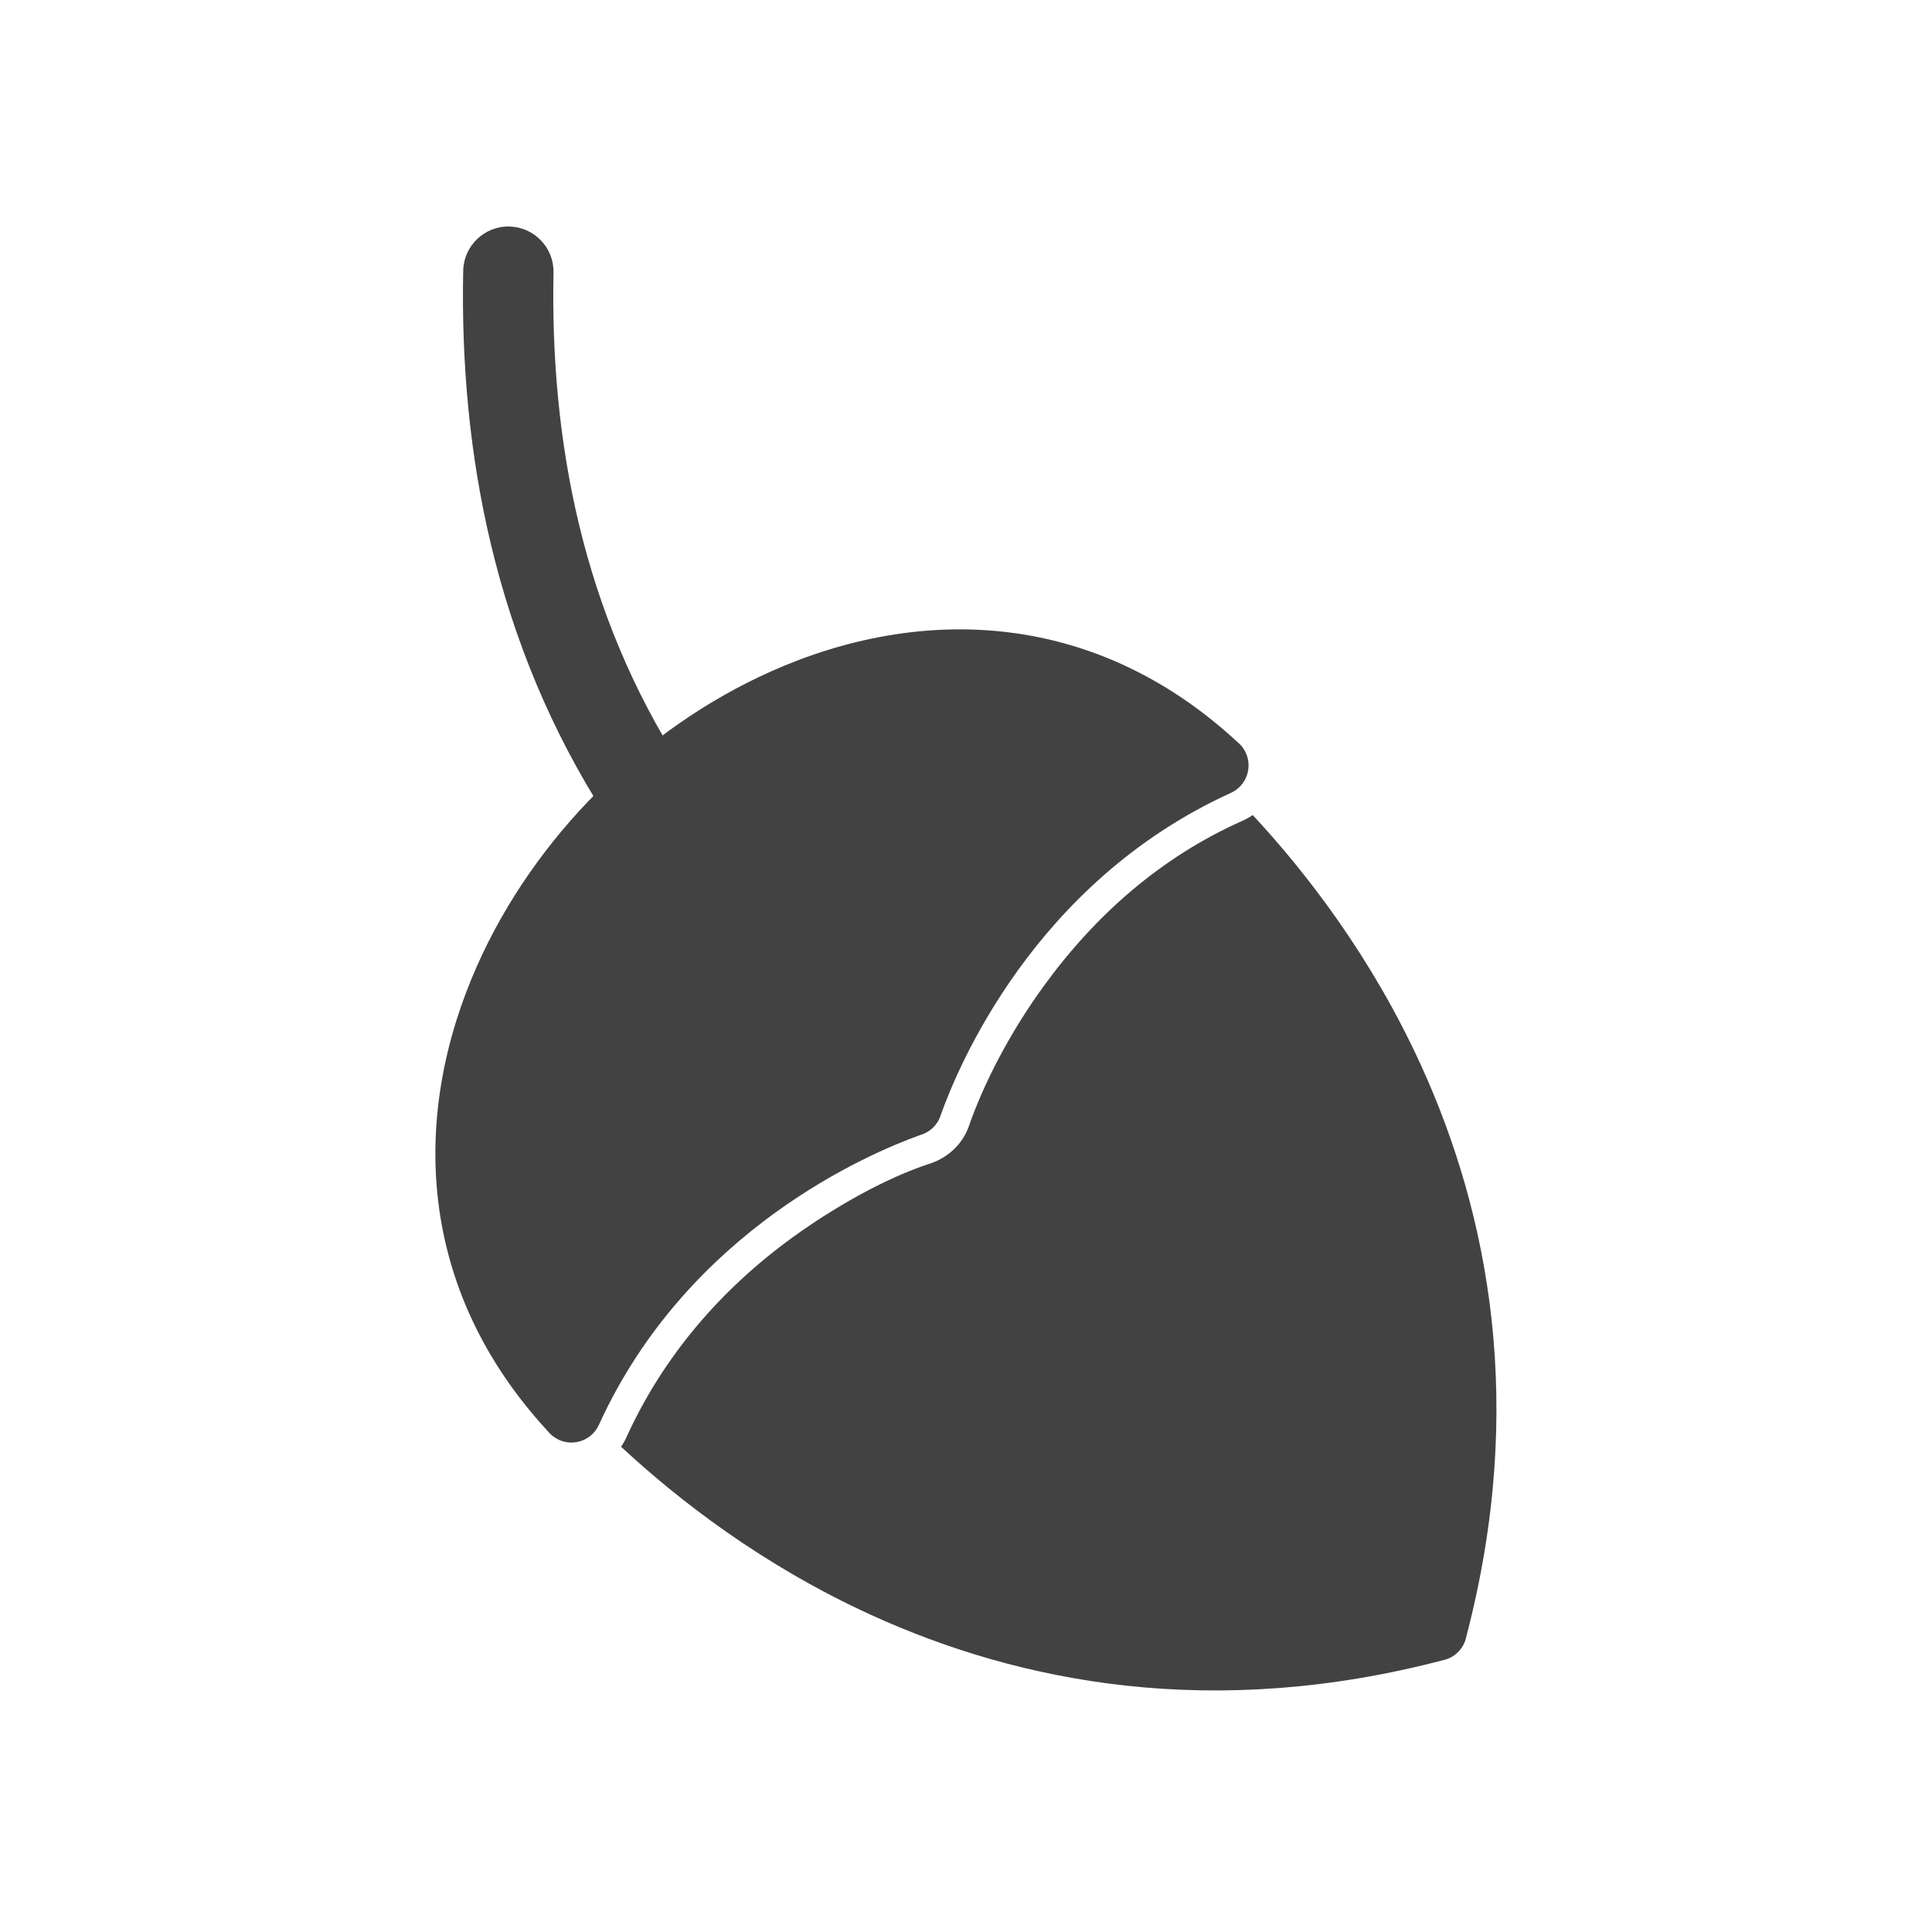 <?xml version="1.0" encoding="UTF-8"?>
<!-- Creator: CorelDRAW -->
<svg xmlns="http://www.w3.org/2000/svg" xmlns:xlink="http://www.w3.org/1999/xlink" xml:space="preserve" width="2048px" height="2048px" style="shape-rendering:geometricPrecision; text-rendering:geometricPrecision; image-rendering:optimizeQuality; fill-rule:evenodd; clip-rule:evenodd" viewBox="0 0 2048 2048">
 <defs>
  <style type="text/css">
   <![CDATA[
    .fil2 {fill:none}
    .fil1 {fill:#424242}
    .fil0 {fill:#424242;fill-rule:nonzero}
   ]]>
  </style>
 </defs>
 <g id="Layer_x0020_1">
  <path class="fil0" d="M658.358 1533.59c61.184,56.865 150.388,125.946 265.043,178.296 157.271,71.808 362.093,112.334 607.708,47.61l-8.125 -30.875 8.154 30.944c12.379,-3.261 21.142,-13.345 23.322,-25.153 63.797,-244.366 23.434,-448.259 -48.033,-604.984 -52.369,-114.845 -121.547,-204.19 -178.482,-265.447 -3.359,2.32 -6.939,4.325 -10.695,5.994 -86.516,38.445 -156.482,100.136 -211.644,176.415 -30.389,42.021 -57.946,91.354 -76.119,140.495l-2.38 6.757c-6.79,19.282 -22.319,33.68 -41.62,39.924 -48.608,15.723 -103.713,48.012 -144.734,77.676 -76.31,55.184 -137.647,126.392 -176.772,212.421 -1.605,3.529 -3.493,6.843 -5.624,9.926z"></path>
  <path class="fil0" d="M580.659 1517.07c-139.778,-151.403 -145.257,-335.427 -74.667,-493.921 30.194,-67.792 74.265,-130.664 127.558,-183.957 53.293,-53.293 116.165,-97.365 183.957,-127.558 159.138,-70.878 344.021,-65.085 495.774,76.362l-21.75 23.375 21.819 -23.408c12.927,12.05 13.639,32.3 1.59,45.227 -3.105,3.331 -6.755,5.849 -10.683,7.548 -103.87,47.385 -176.058,119.811 -224.58,186.907 -48.837,67.534 -73.654,129.38 -82.804,155.354l0.053 0.019c-3.566,10.124 -11.708,17.327 -21.286,20.107 -26.905,9.613 -87.546,34.4 -153.637,82.193 -67.21,48.604 -139.769,120.951 -187.149,225.104l0.004 0.001c-7.318,16.087 -26.293,23.196 -42.379,15.878 -4.78,-2.174 -8.769,-5.38 -11.819,-9.232z"></path>
  <path class="fil1" d="M586.744 288.945c-1.804,89.378 6.005,179.078 26.828,266.12 21.845,91.31 57.669,177.706 108.437,256.775 14.237,22.175 7.729,51.999 -14.446,66.234 -22.174,14.233 -51.995,7.727 -66.23,-14.445 -56.606,-88.161 -96.527,-184.564 -120.881,-286.369 -22.717,-94.958 -31.417,-192.696 -29.45,-290.21 0.533,-26.424 22.382,-47.443 48.809,-46.924 26.422,0.517 47.467,22.392 46.934,48.819z"></path>
 </g>
 <rect class="fil2" width="2048" height="2048"></rect>
</svg>

